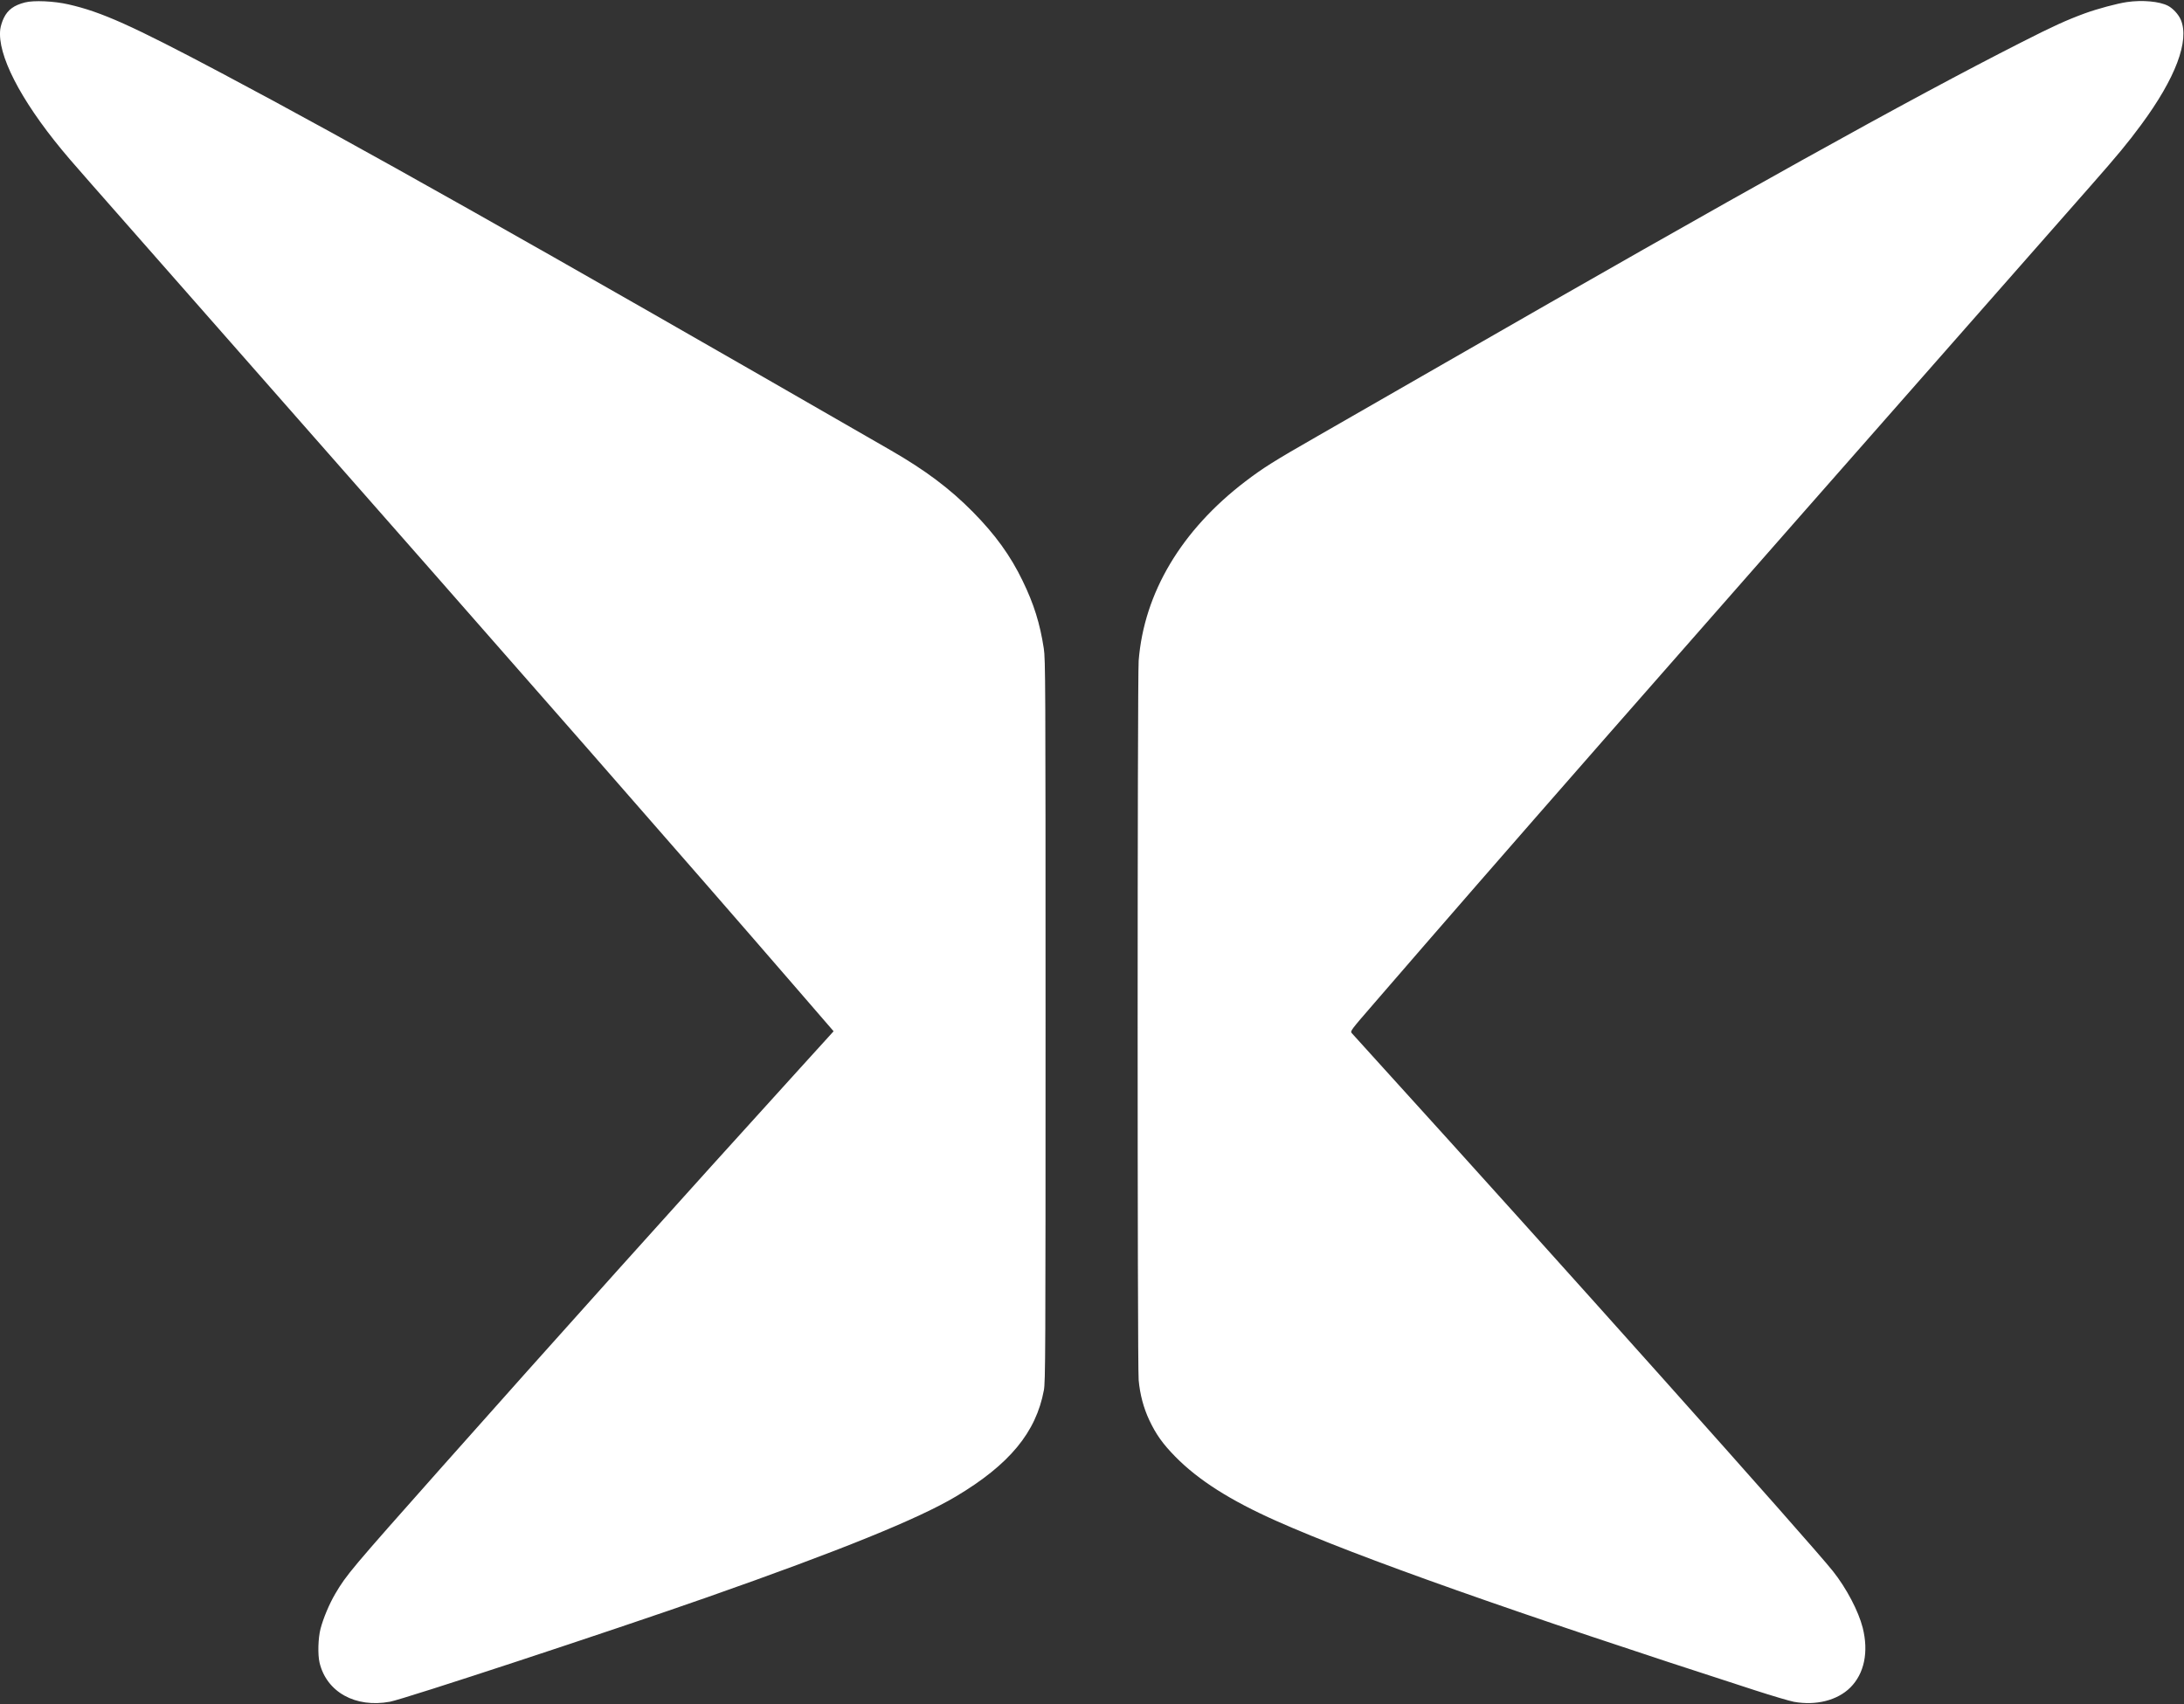 <svg width="41" height="32" viewBox="0 0 41 32" fill="none" xmlns="http://www.w3.org/2000/svg">
    <rect x="0" y="0" width="41" height="32" fill="#333333" stroke="none"/>
    <path fill-rule="evenodd" clip-rule="evenodd" d="M0.468 0.046C0.262 0.099 0.147 0.183 0.072 0.336C0.042 0.396 0.012 0.492 0.005 0.549C-0.053 1.022 0.377 1.863 1.16 2.812C1.35 3.042 1.325 3.013 4.317 6.413C10.068 12.949 12.816 16.087 14.985 18.596L15.649 19.364L15.605 19.413C15.581 19.439 15.315 19.733 15.013 20.065C12.875 22.419 10.309 25.277 8.293 27.549C6.587 29.471 6.505 29.569 6.296 29.923C6.183 30.114 6.068 30.388 6.017 30.585C5.972 30.758 5.963 31.07 5.999 31.22C6.13 31.772 6.672 32.073 7.319 31.954C7.587 31.905 11.506 30.614 13.286 29.989C15.766 29.118 17.243 28.519 17.946 28.099C18.949 27.501 19.448 26.898 19.596 26.107C19.626 25.951 19.628 25.478 19.628 19.164C19.628 12.743 19.626 12.378 19.595 12.176C19.523 11.706 19.409 11.341 19.197 10.905C18.971 10.436 18.684 10.039 18.265 9.614C17.832 9.175 17.372 8.83 16.723 8.456C9.891 4.52 6.651 2.694 4.152 1.369C2.47 0.477 1.906 0.224 1.288 0.083C1.015 0.02 0.634 0.003 0.468 0.046ZM39.926 0.039C39.743 0.066 39.371 0.166 39.138 0.251C38.793 0.378 38.542 0.492 37.941 0.798C35.846 1.861 32.671 3.627 27.132 6.812C26.186 7.356 25.099 7.98 24.717 8.199C23.915 8.658 23.708 8.789 23.38 9.039C22.177 9.957 21.477 11.133 21.376 12.406C21.351 12.733 21.35 25.638 21.376 25.915C21.401 26.187 21.468 26.436 21.575 26.665C21.702 26.935 21.829 27.112 22.062 27.35C22.497 27.793 23.096 28.174 23.966 28.561C25.49 29.239 28.424 30.277 32.953 31.741C33.275 31.845 33.6 31.941 33.676 31.955C34.091 32.03 34.492 31.929 34.735 31.688C34.999 31.426 35.083 31.018 34.968 30.563C34.888 30.25 34.663 29.822 34.41 29.503C33.995 28.979 29.146 23.551 25.961 20.045C25.659 19.712 25.396 19.423 25.378 19.401C25.344 19.362 25.347 19.358 25.799 18.836C28.327 15.911 30.439 13.501 39.249 3.488C39.754 2.914 39.945 2.683 40.195 2.344C40.842 1.468 41.107 0.764 40.94 0.371C40.897 0.271 40.794 0.158 40.7 0.109C40.541 0.026 40.217 -0.004 39.926 0.039Z" fill="white"/>
</svg>
